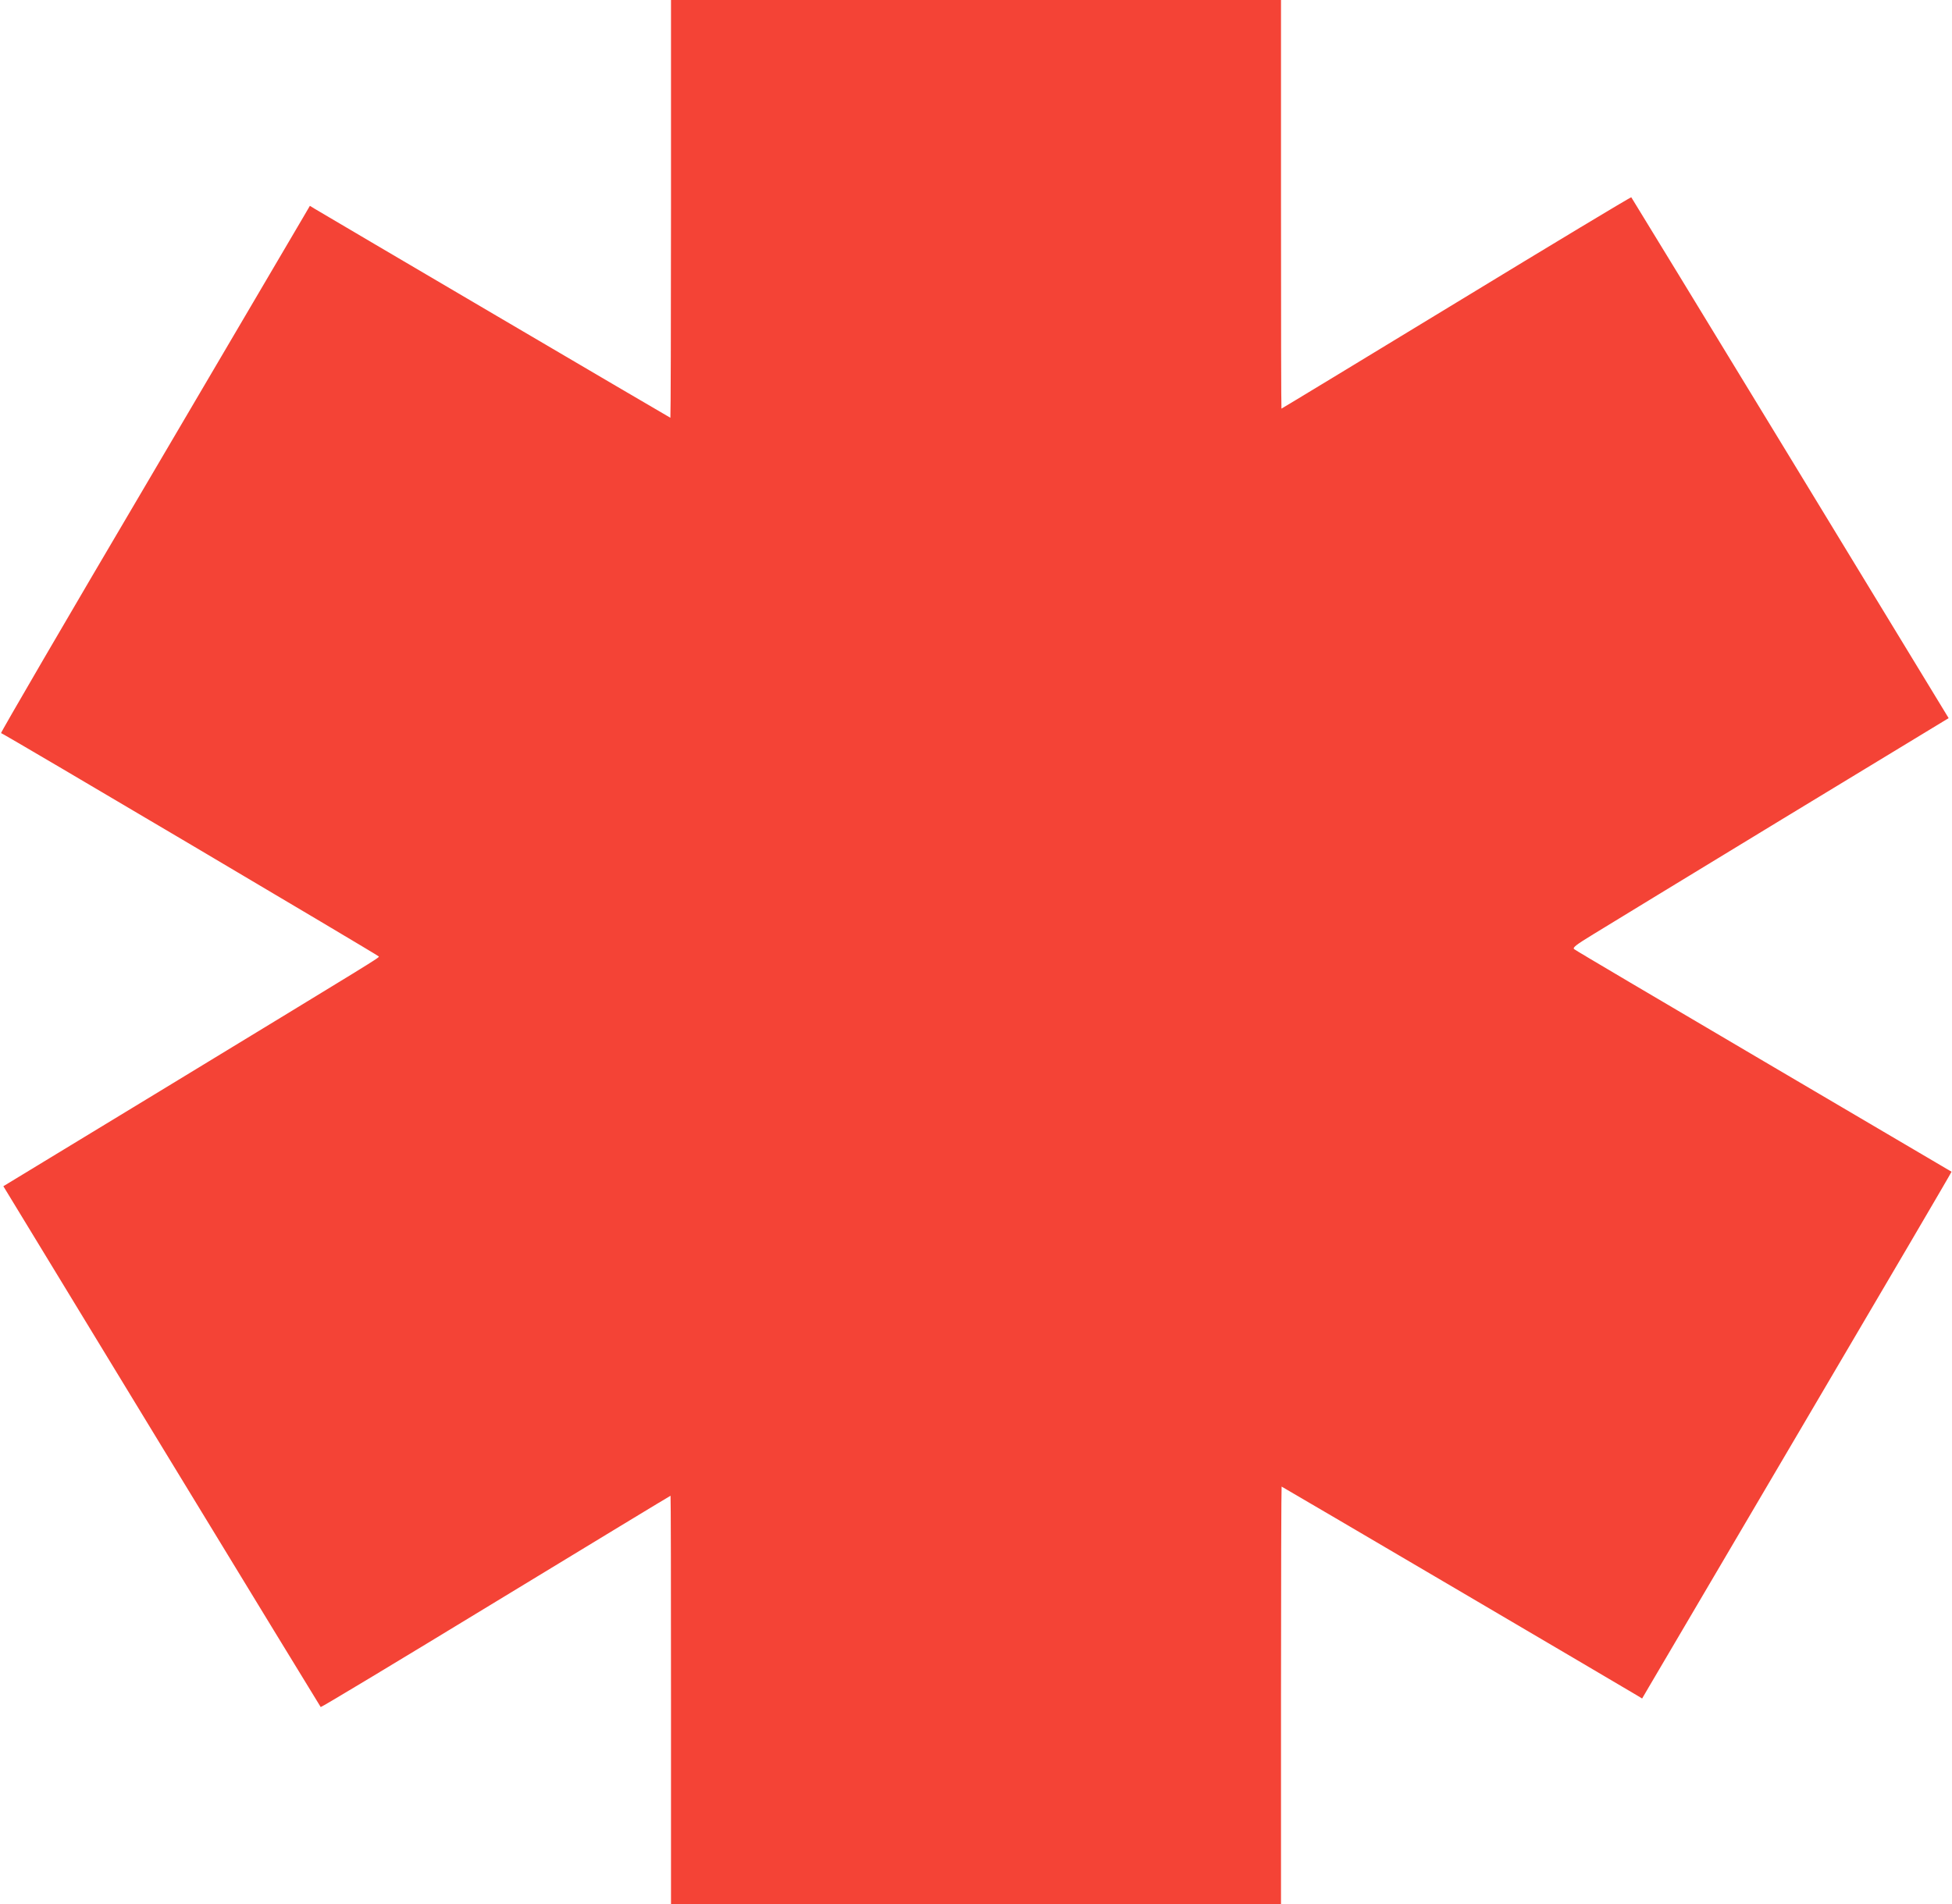 <?xml version="1.0" standalone="no"?>
<!DOCTYPE svg PUBLIC "-//W3C//DTD SVG 20010904//EN"
 "http://www.w3.org/TR/2001/REC-SVG-20010904/DTD/svg10.dtd">
<svg version="1.0" xmlns="http://www.w3.org/2000/svg"
 width="1280pt" height="1249pt" viewBox="0 0 1280 1249"
 preserveAspectRatio="xMidYMid meet">
<g transform="translate(0,1249) scale(0.1,-0.1)"
fill="#f44336" stroke="none">
<path d="M4400 11120 c0 -753 -2 -1370 -4 -1370 -3 0 -2262 1328 -2333 1371
l-31 19 -45 -77 c-25 -43 -482 -820 -1016 -1728 -535 -907 -968 -1651 -964
-1653 31 -12 2476 -1459 2477 -1465 1 -10 16 0 -1430 -880 l-1032 -627 1038
-1706 c571 -938 1041 -1708 1043 -1710 3 -3 519 308 1148 691 628 382 1144
695 1146 695 2 0 3 -603 3 -1340 l0 -1340 2000 0 2000 0 0 1370 c0 754 2 1370
4 1370 3 0 2262 -1328 2333 -1371 l31 -19 45 77 c25 43 482 820 1016 1727 534
907 970 1650 968 1651 -1 1 -555 327 -1232 725 -676 398 -1236 728 -1243 735
-11 10 12 28 125 97 76 47 631 385 1234 752 l1097 666 -1038 1706 c-571 938
-1041 1708 -1043 1710 -3 3 -519 -308 -1148 -691 -628 -382 -1144 -695 -1146
-695 -2 0 -3 603 -3 1340 l0 1340 -2000 0 -2000 0 0 -1370z"/>
</g>
</svg>
